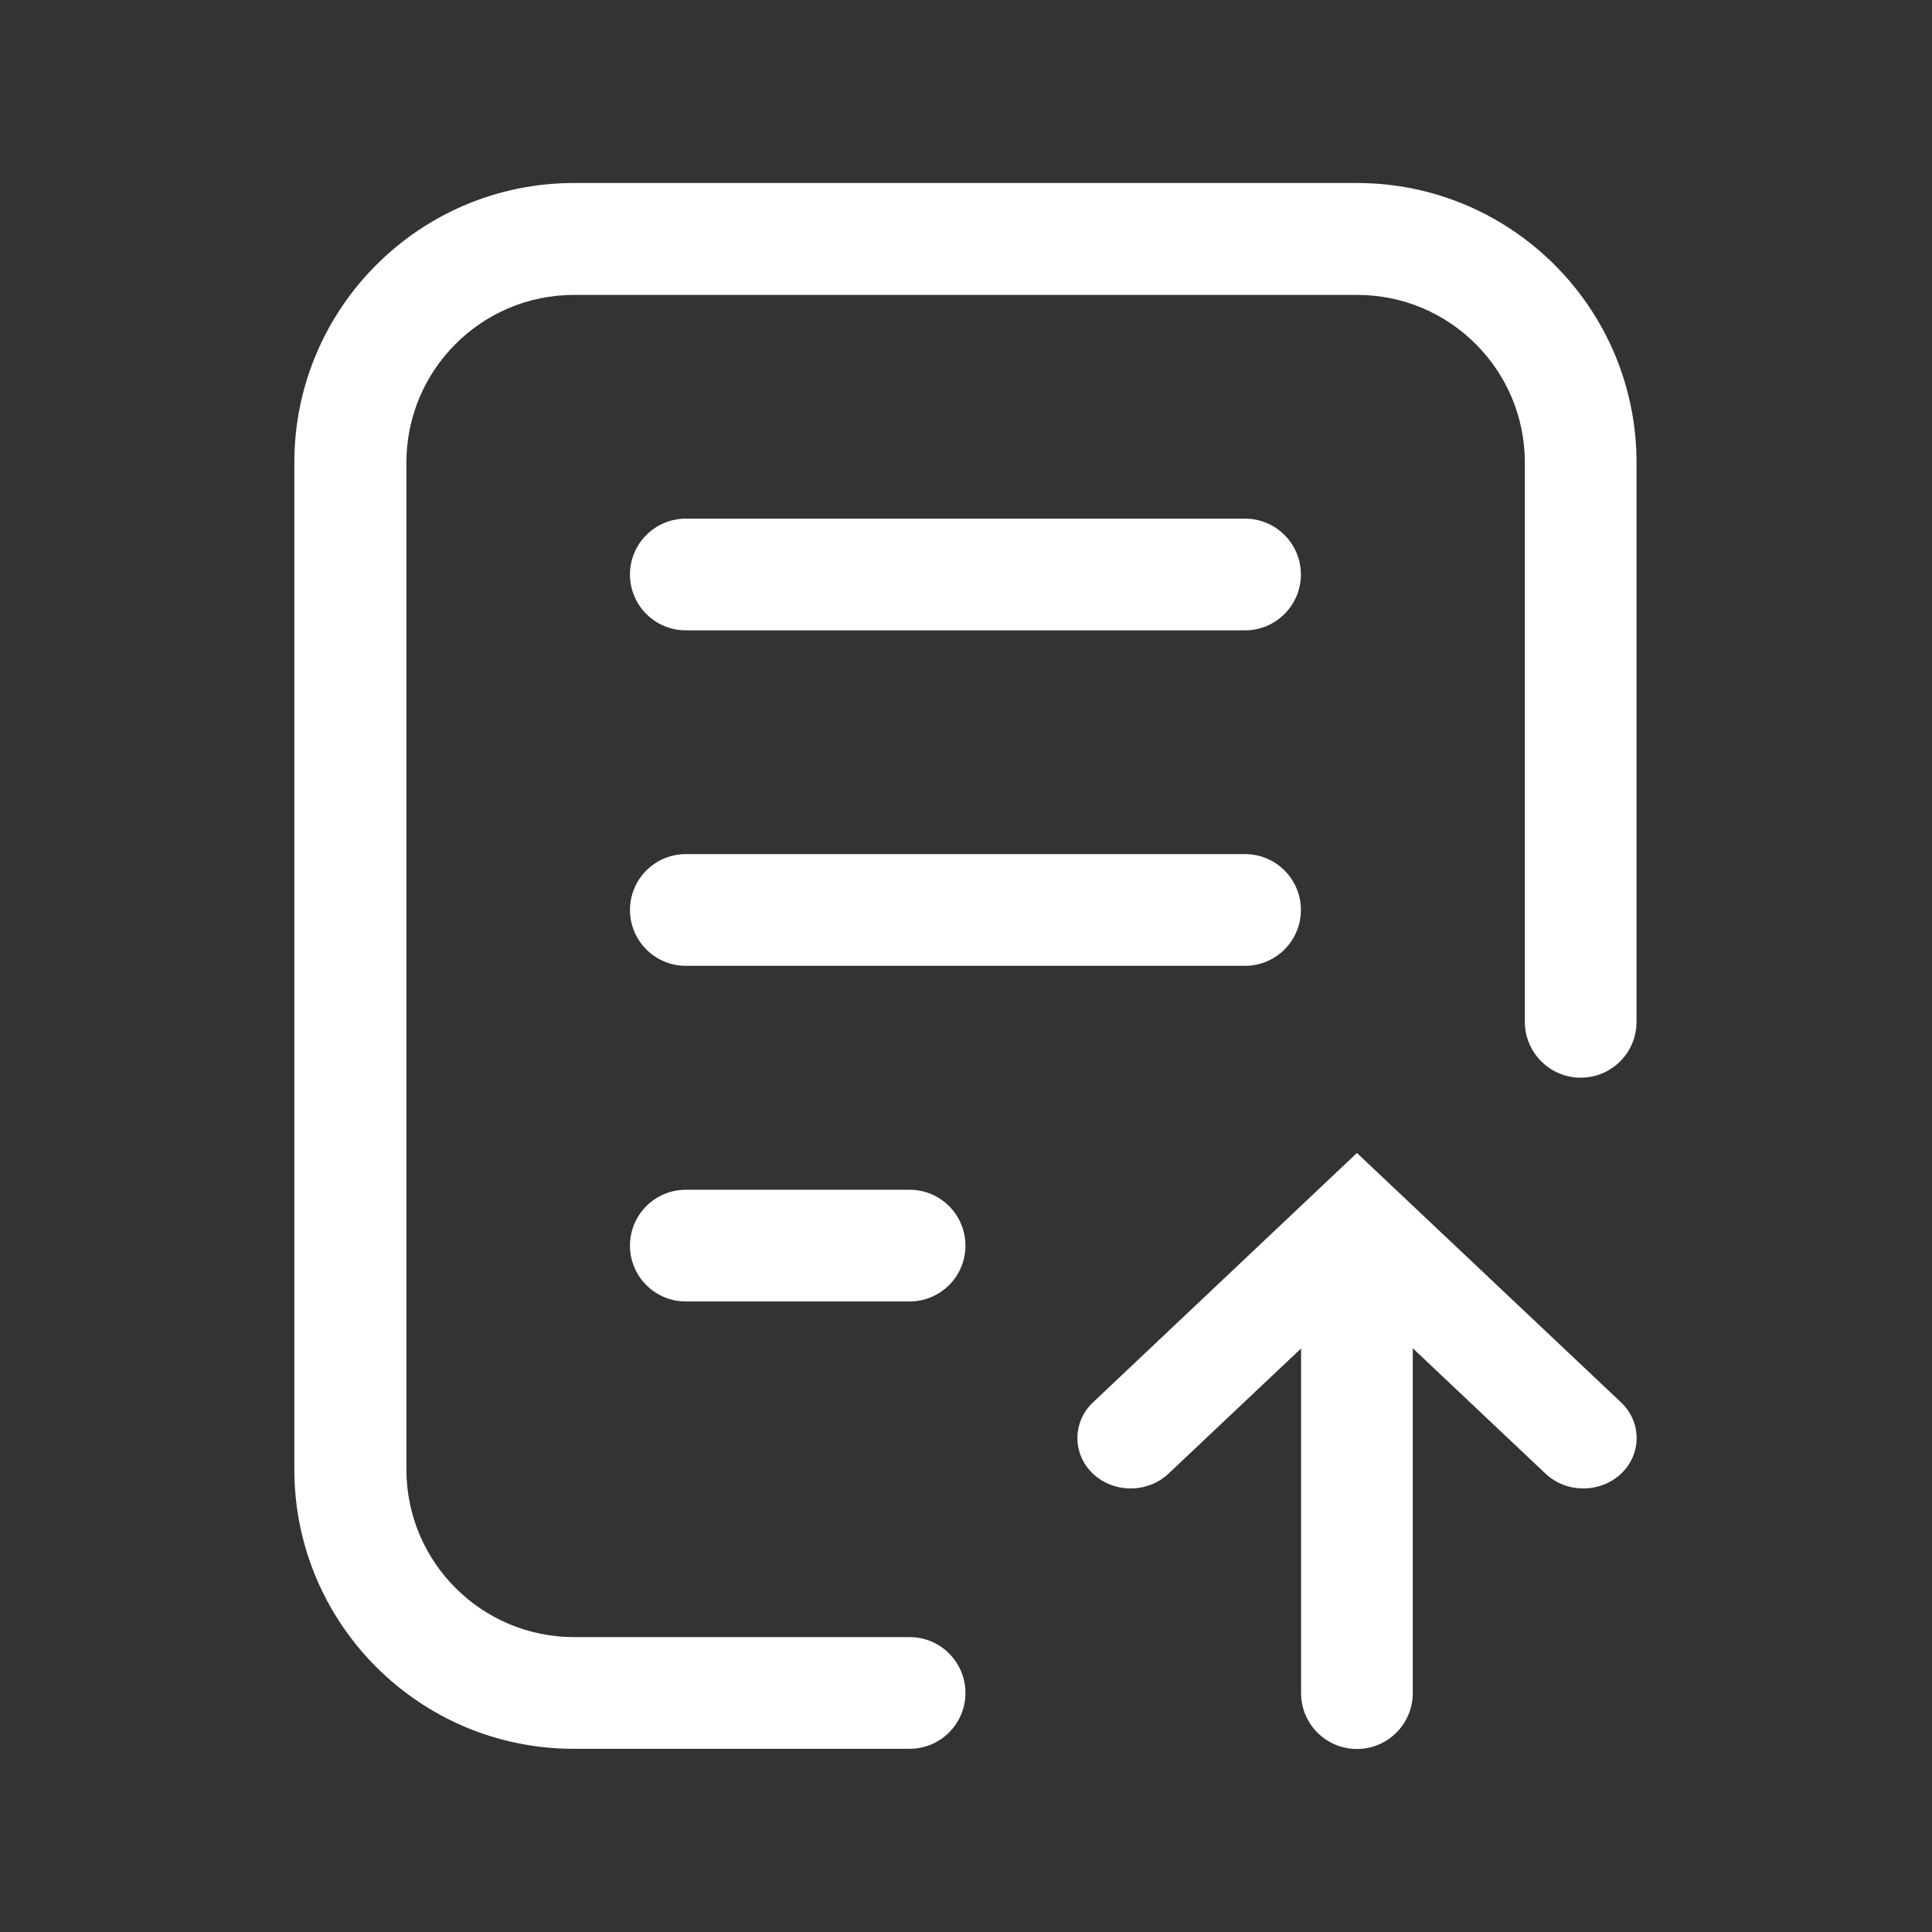 <svg t="1715822486729" class="icon" viewBox="0 0 1024 1024" version="1.1" xmlns="http://www.w3.org/2000/svg" p-id="12099" xmlns:xlink="http://www.w3.org/1999/xlink" width="55" height="55"><rect x="0" y="0" width="1024" height="1024" fill="#333333" stroke="none"/><path d="M748.9 714.7l70.3 66.4c11 10.4 28.9 10.4 40 0 11-10.4 11-27.4 0-37.8l-140-132.2-139.9 132.2c-11 10.4-11 27.4 0 37.8 11 10.4 28.9 10.4 40 0l70.3-66.4v182.7c0 16.4 13.3 29.6 29.6 29.6s29.6-13.3 29.6-29.6V714.7z" fill="#ffffff" p-id="12100"></path><path d="M482.1 867.7c16.4 0 29.6 13.3 29.6 29.6 0 16.4-13.3 29.6-29.6 29.6H304.2C222.4 927 156 860.6 156 778.8V245.2C156 163.4 222.4 97 304.2 97h415c81.9 0 148.2 66.4 148.2 148.2v296.4c0 16.4-13.3 29.6-29.6 29.6s-29.6-13.3-29.6-29.6V245.2c0-49.1-39.8-88.9-88.9-88.9h-415c-49.1 0-88.9 39.8-88.9 88.9v533.6c0 49.1 39.8 88.9 88.9 88.9h177.8zM363.5 274.9h296.4c16.4 0 29.6 13.3 29.6 29.6s-13.3 29.6-29.6 29.6H363.5c-16.4 0-29.6-13.3-29.6-29.6s13.2-29.6 29.6-29.6z m0 177.8h296.4c16.4 0 29.6 13.3 29.6 29.6 0 16.4-13.3 29.6-29.6 29.6H363.5c-16.4 0-29.6-13.3-29.6-29.6s13.2-29.6 29.6-29.6z m0 177.9h118.6c16.4 0 29.6 13.3 29.6 29.6 0 16.4-13.3 29.6-29.6 29.6H363.5c-16.4 0-29.6-13.3-29.6-29.6s13.2-29.6 29.6-29.6z" fill="#ffffff" p-id="12101"></path></svg>